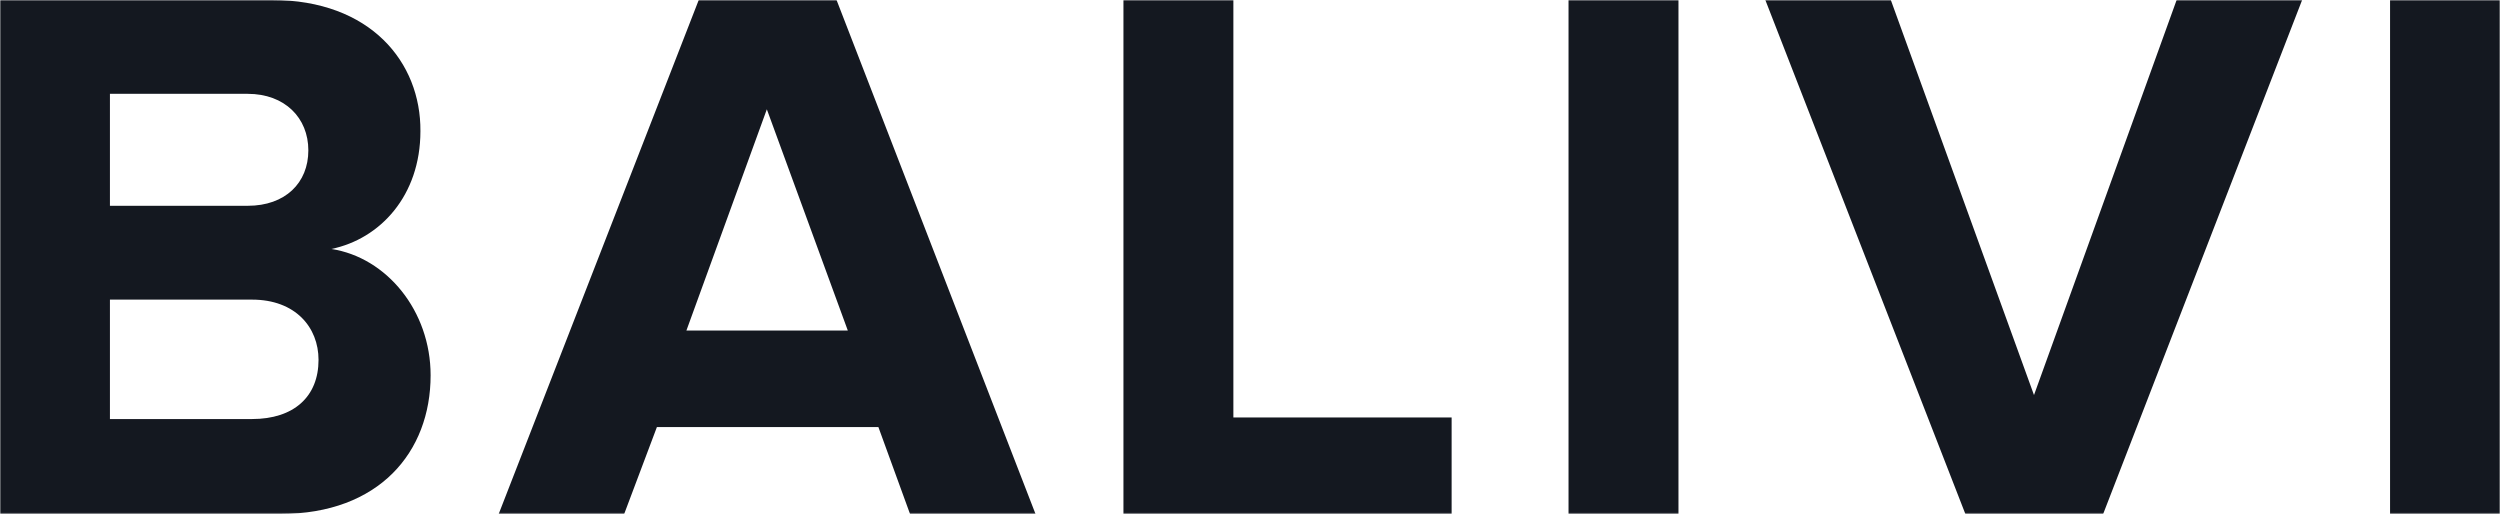 <?xml version="1.0" encoding="UTF-8"?> <svg xmlns="http://www.w3.org/2000/svg" width="949" height="201" viewBox="0 0 949 201" fill="none"><mask id="mask0_151_23" style="mask-type:luminance" maskUnits="userSpaceOnUse" x="0" y="0" width="949" height="196"><path d="M949 0H0V195.091H949V0Z" fill="white"></path></mask><g mask="url(#mask0_151_23)"><path fill-rule="evenodd" clip-rule="evenodd" d="M106.462 195.091C143.918 195.091 163.46 171.616 163.46 142.473C163.46 117.986 146.767 97.749 125.801 94.51C144.324 90.665 159.592 74.272 159.592 49.785C159.795 23.678 140.66 0 103.206 0H0V195.091H106.462ZM94.045 78.118H41.73V35.618H94.045C108.09 35.618 117.048 44.725 117.048 57.07C117.048 69.416 108.294 78.118 94.045 78.118ZM95.673 159.068H41.73V113.736H95.673C112.162 113.736 120.915 124.26 120.915 136.605C120.915 150.569 111.551 159.068 95.673 159.068ZM393.076 195.091L317.555 0H265.24L189.311 195.091H236.944L249.362 162.104H333.432L345.443 195.091H393.076ZM321.83 125.474H260.558L291.092 41.487L321.83 125.474ZM551.037 195.091V158.462H468.189V0H426.46V195.091H551.037ZM637.146 195.091V0H595.415V195.091H637.146ZM798.363 195.091L873.887 0H826.25L772.105 149.962L717.756 0H670.12L746.049 195.091H798.363ZM949 195.091V0H907.266V195.091H949Z" fill="#141820"></path></g></svg> 